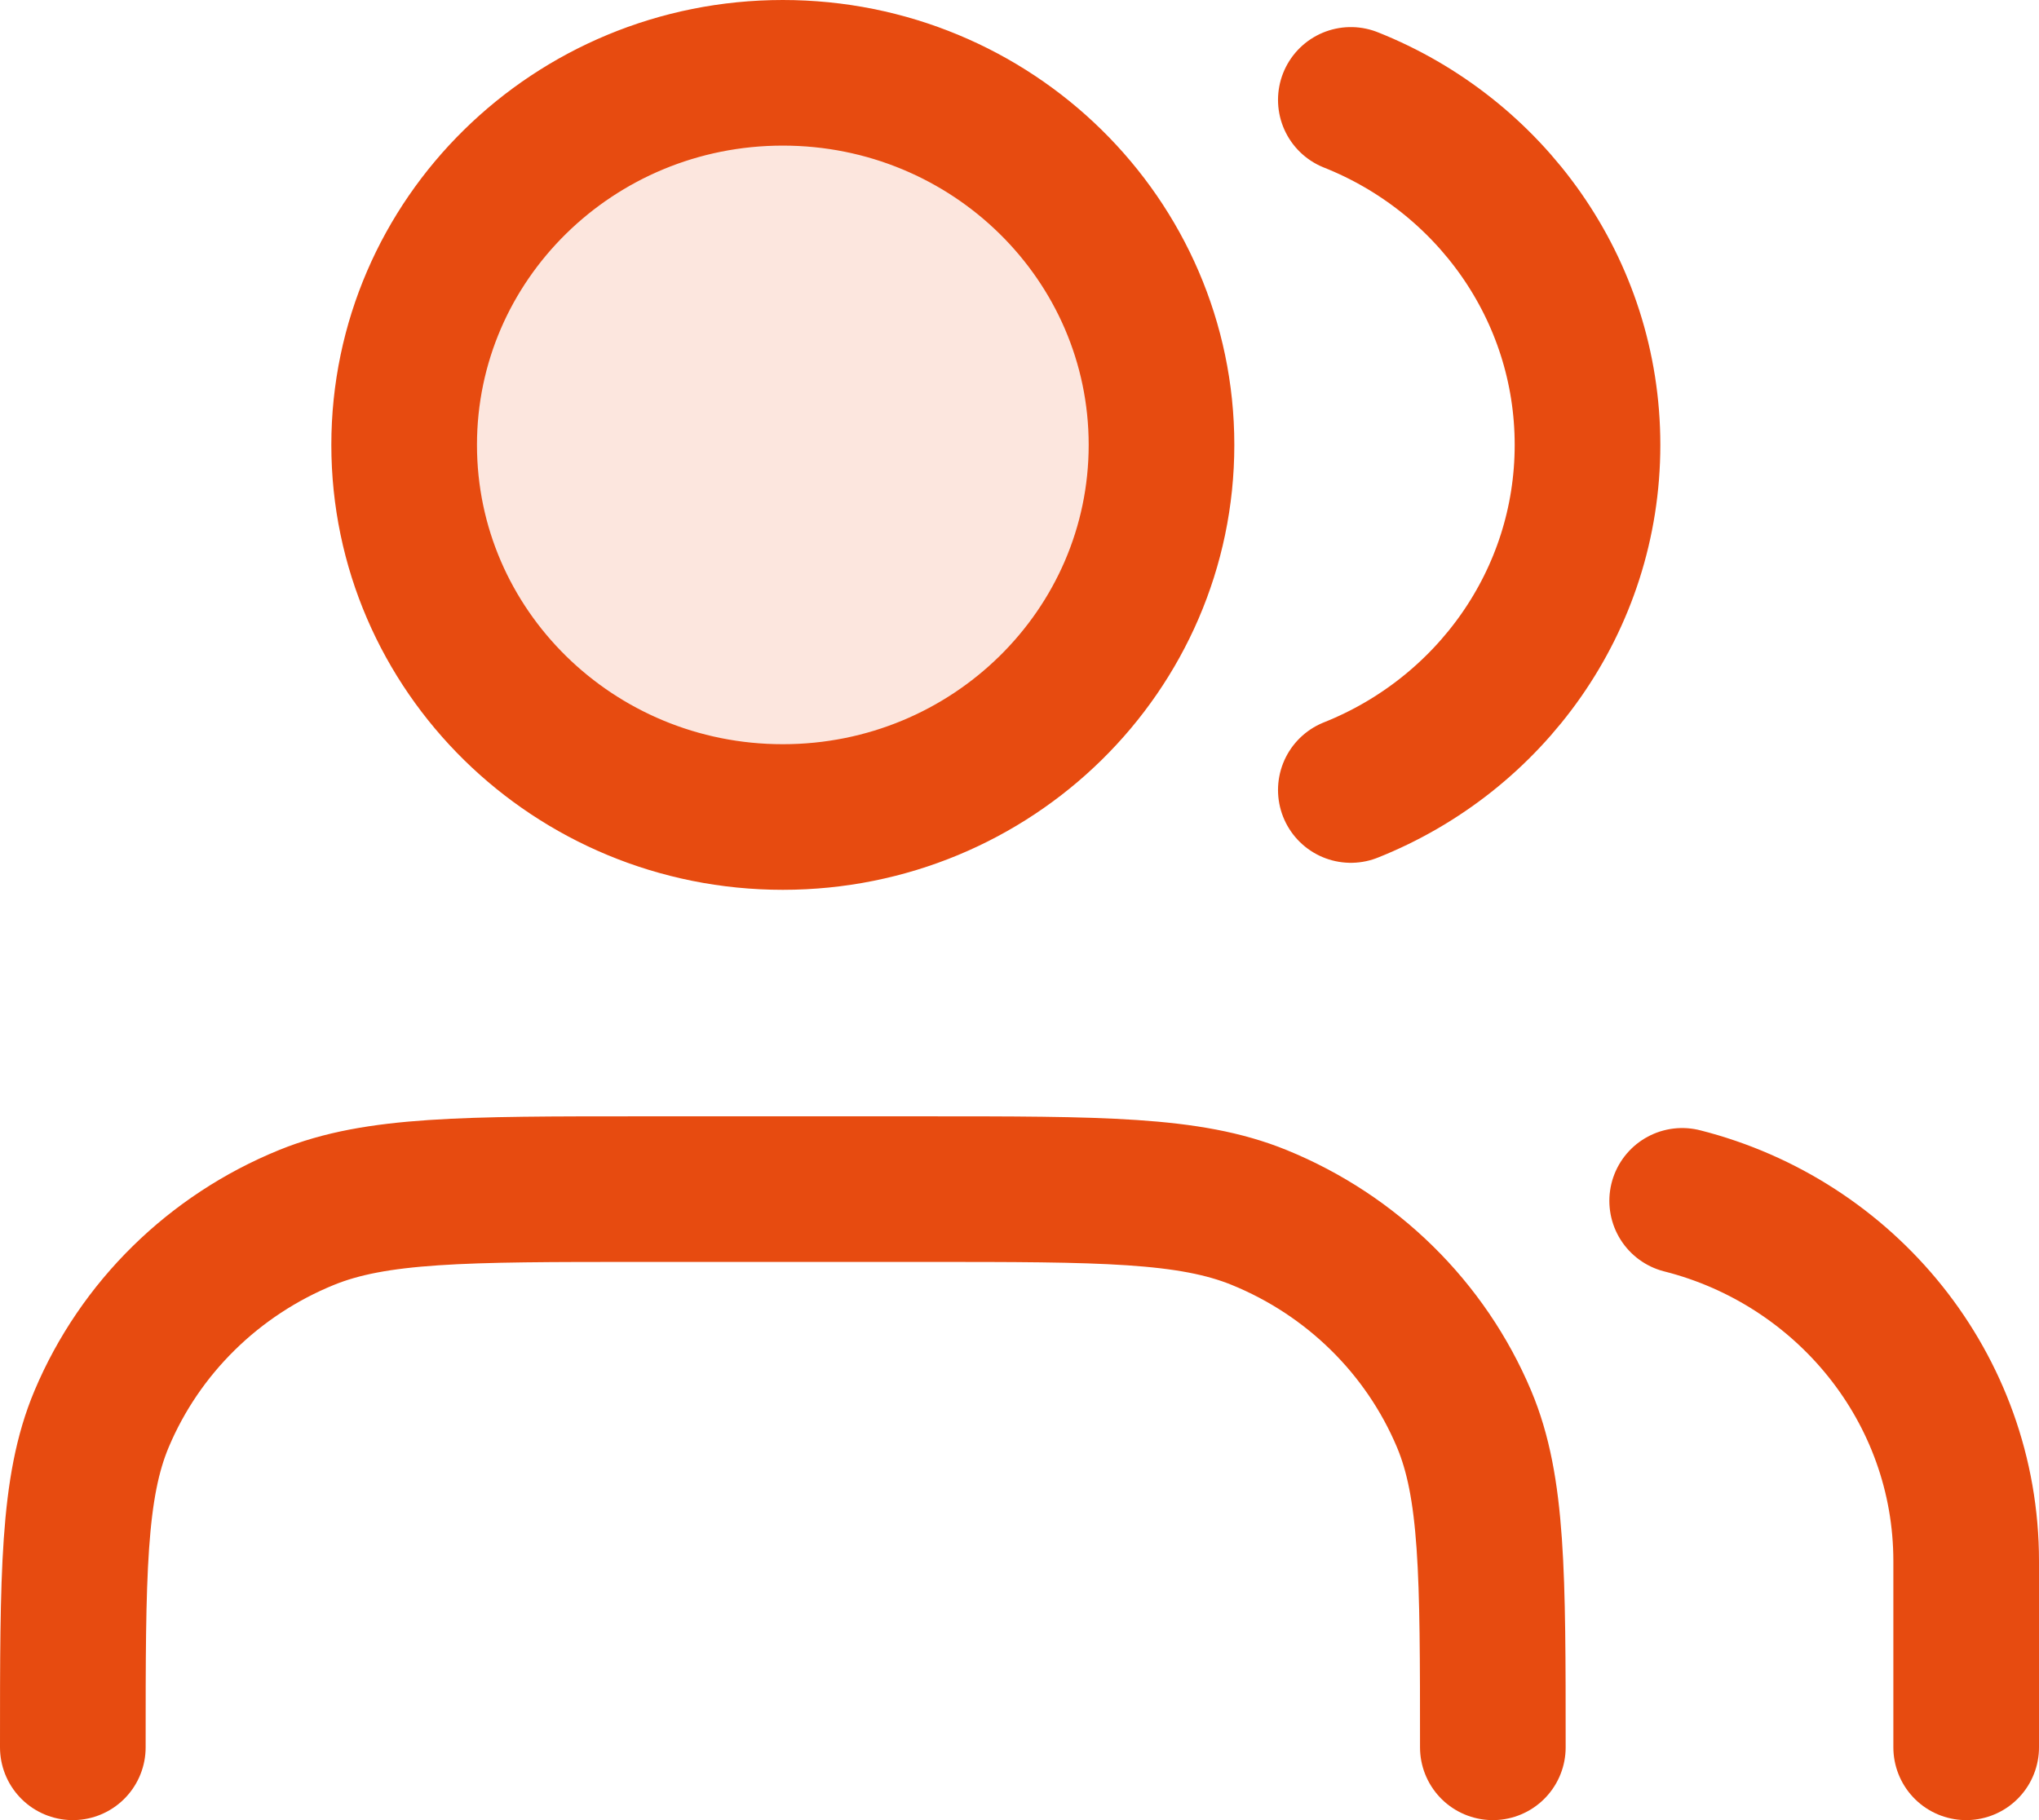 <svg width="28" height="25" viewBox="0 0 28 25" fill="none" xmlns="http://www.w3.org/2000/svg">
<path d="M10.75 11.222C13.622 11.222 15.95 8.934 15.95 6.111C15.95 3.288 13.622 1 10.75 1C7.878 1 5.55 3.288 5.55 6.111C5.55 8.934 7.878 11.222 10.75 11.222Z" fill="#E74B10" fill-opacity="0.14"/>
<path d="M27 24V21.444C27 19.063 25.343 17.062 23.1 16.494M18.55 1.372C20.456 2.13 21.8 3.966 21.8 6.111C21.8 8.256 20.456 10.092 18.55 10.851M20.5 24C20.5 21.619 20.5 20.428 20.104 19.488C19.576 18.236 18.564 17.241 17.29 16.722C16.334 16.333 15.123 16.333 12.7 16.333H8.8C6.377 16.333 5.166 16.333 4.21 16.722C2.936 17.241 1.924 18.236 1.396 19.488C1 20.428 1 21.619 1 24M15.95 6.111C15.95 8.934 13.622 11.222 10.75 11.222C7.878 11.222 5.55 8.934 5.55 6.111C5.55 3.288 7.878 1 10.75 1C13.622 1 15.95 3.288 15.95 6.111Z" stroke="#E74B10" stroke-width="2" stroke-linecap="round" stroke-linejoin="round"/>
</svg>
